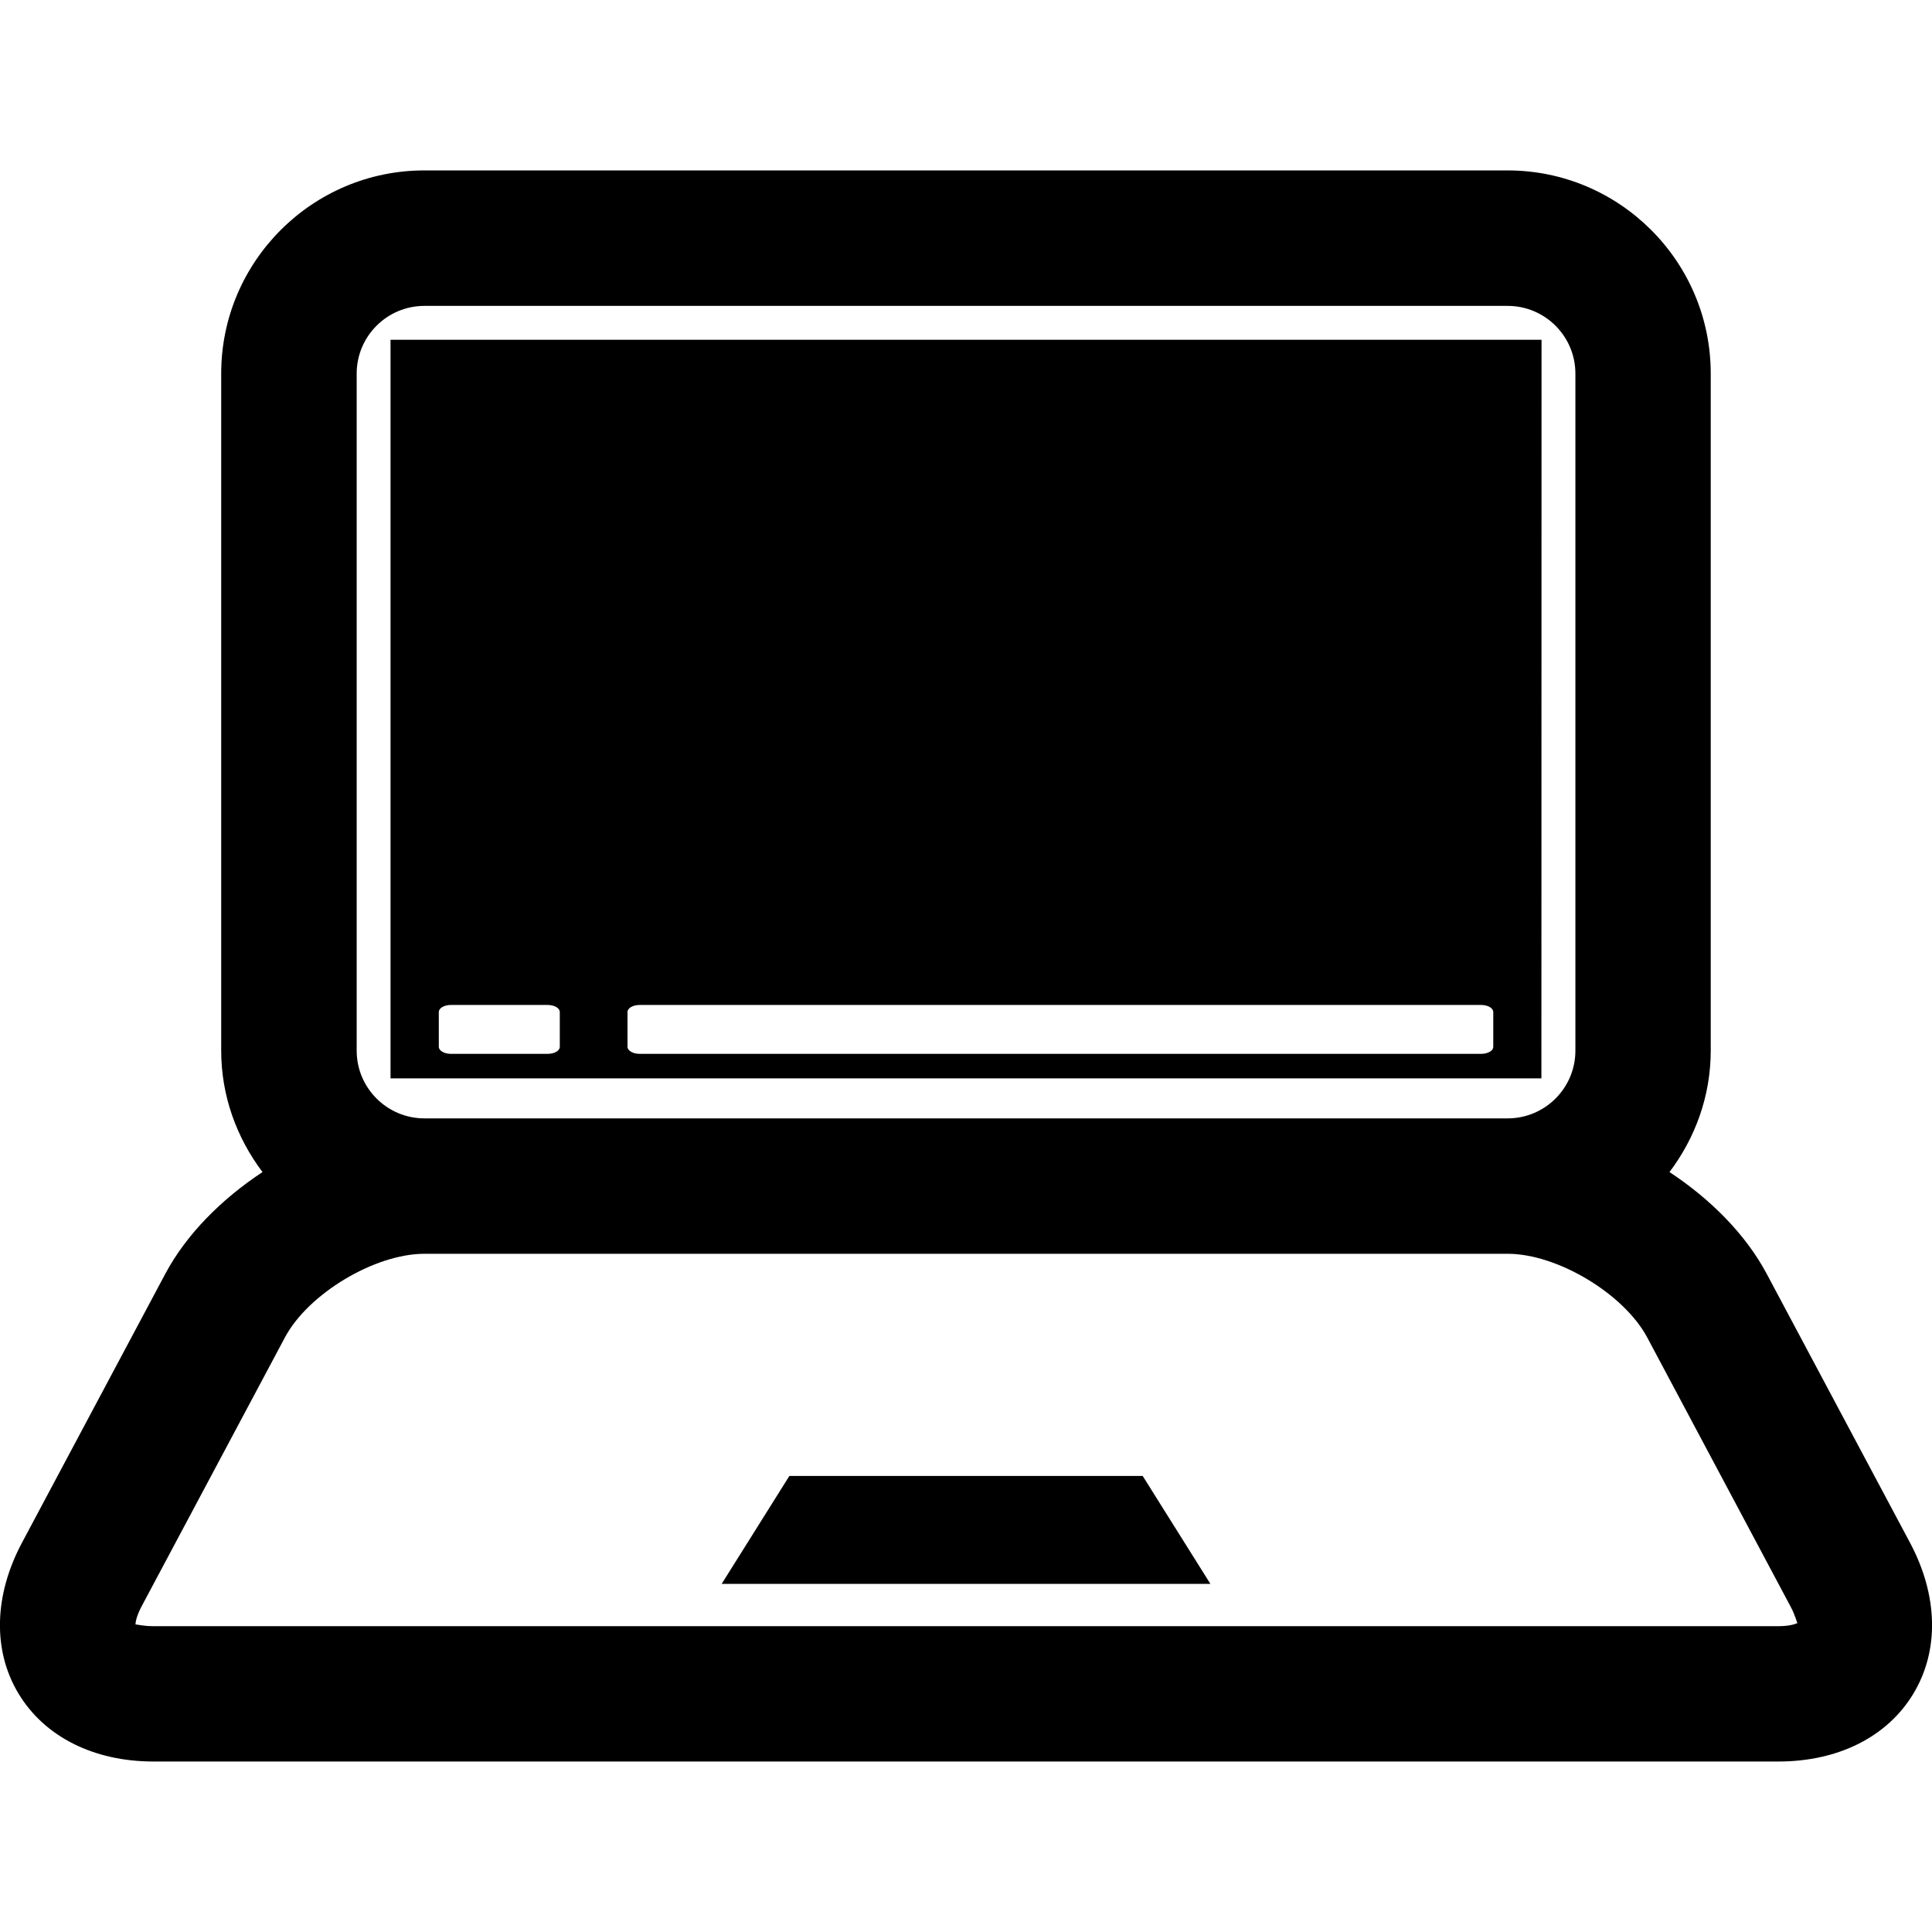 <?xml version="1.0" encoding="iso-8859-1"?>
<!-- Uploaded to: SVG Repo, www.svgrepo.com, Generator: SVG Repo Mixer Tools -->
<!DOCTYPE svg PUBLIC "-//W3C//DTD SVG 1.1//EN" "http://www.w3.org/Graphics/SVG/1.1/DTD/svg11.dtd">
<svg fill="#000000" version="1.1" id="Capa_1" xmlns="http://www.w3.org/2000/svg" xmlns:xlink="http://www.w3.org/1999/xlink" 
	 width="800px" height="800px" viewBox="0 0 28.535 28.535"
	 xml:space="preserve">
<g>
	<g>
		<path d="M22.768,5.018h-17v10.909h16.998L22.768,5.018z M8.268,15.461c0,0.059-0.081,0.104-0.179,0.104H6.66
			c-0.098,0-0.179-0.046-0.179-0.104v-0.514c0-0.058,0.081-0.104,0.179-0.104h1.429c0.099,0,0.179,0.046,0.179,0.104V15.461z
			 M22.055,15.461c0,0.059-0.081,0.104-0.179,0.104H9.447c-0.098,0-0.179-0.046-0.179-0.104v-0.514c0-0.058,0.081-0.104,0.179-0.104
			h12.429c0.099,0,0.179,0.046,0.179,0.104V15.461z"/>
		<path d="M28.209,22.783l-2.117-3.972c-0.311-0.582-0.829-1.101-1.434-1.5c0.378-0.502,0.609-1.119,0.609-1.794v-10
			c0-1.654-1.346-3-3-3h-16c-1.654,0-3,1.346-3,3v10c0,0.675,0.232,1.292,0.61,1.794c-0.604,0.399-1.123,0.918-1.434,1.5
			l-2.117,3.972c-0.416,0.779-0.436,1.594-0.053,2.23c0.383,0.637,1.11,1.004,1.994,1.004h24c0.884,0,1.611-0.366,1.994-1.004
			C28.645,24.375,28.625,23.562,28.209,22.783z M5.268,15.518v-10c0-0.552,0.449-1,1-1h16c0.551,0,1,0.448,1,1v10
			c0,0.552-0.449,1-1,1h-16C5.717,16.518,5.268,16.069,5.268,15.518z M26.268,24.018h-24c-0.152,0-0.236-0.025-0.263-0.025
			c-0.001,0-0.003,0-0.004,0c0.001-0.037,0.015-0.125,0.091-0.269l2.117-3.972c0.345-0.646,1.327-1.234,2.059-1.234h16
			c0.732,0,1.714,0.589,2.06,1.234l2.116,3.972c0.077,0.144,0.091,0.231,0.104,0.248C26.515,23.987,26.431,24.018,26.268,24.018z"/>
		<polygon points="11.659,21.799 10.659,23.393 17.877,23.393 16.877,21.799 		"/>
	</g>
</g>
</svg>